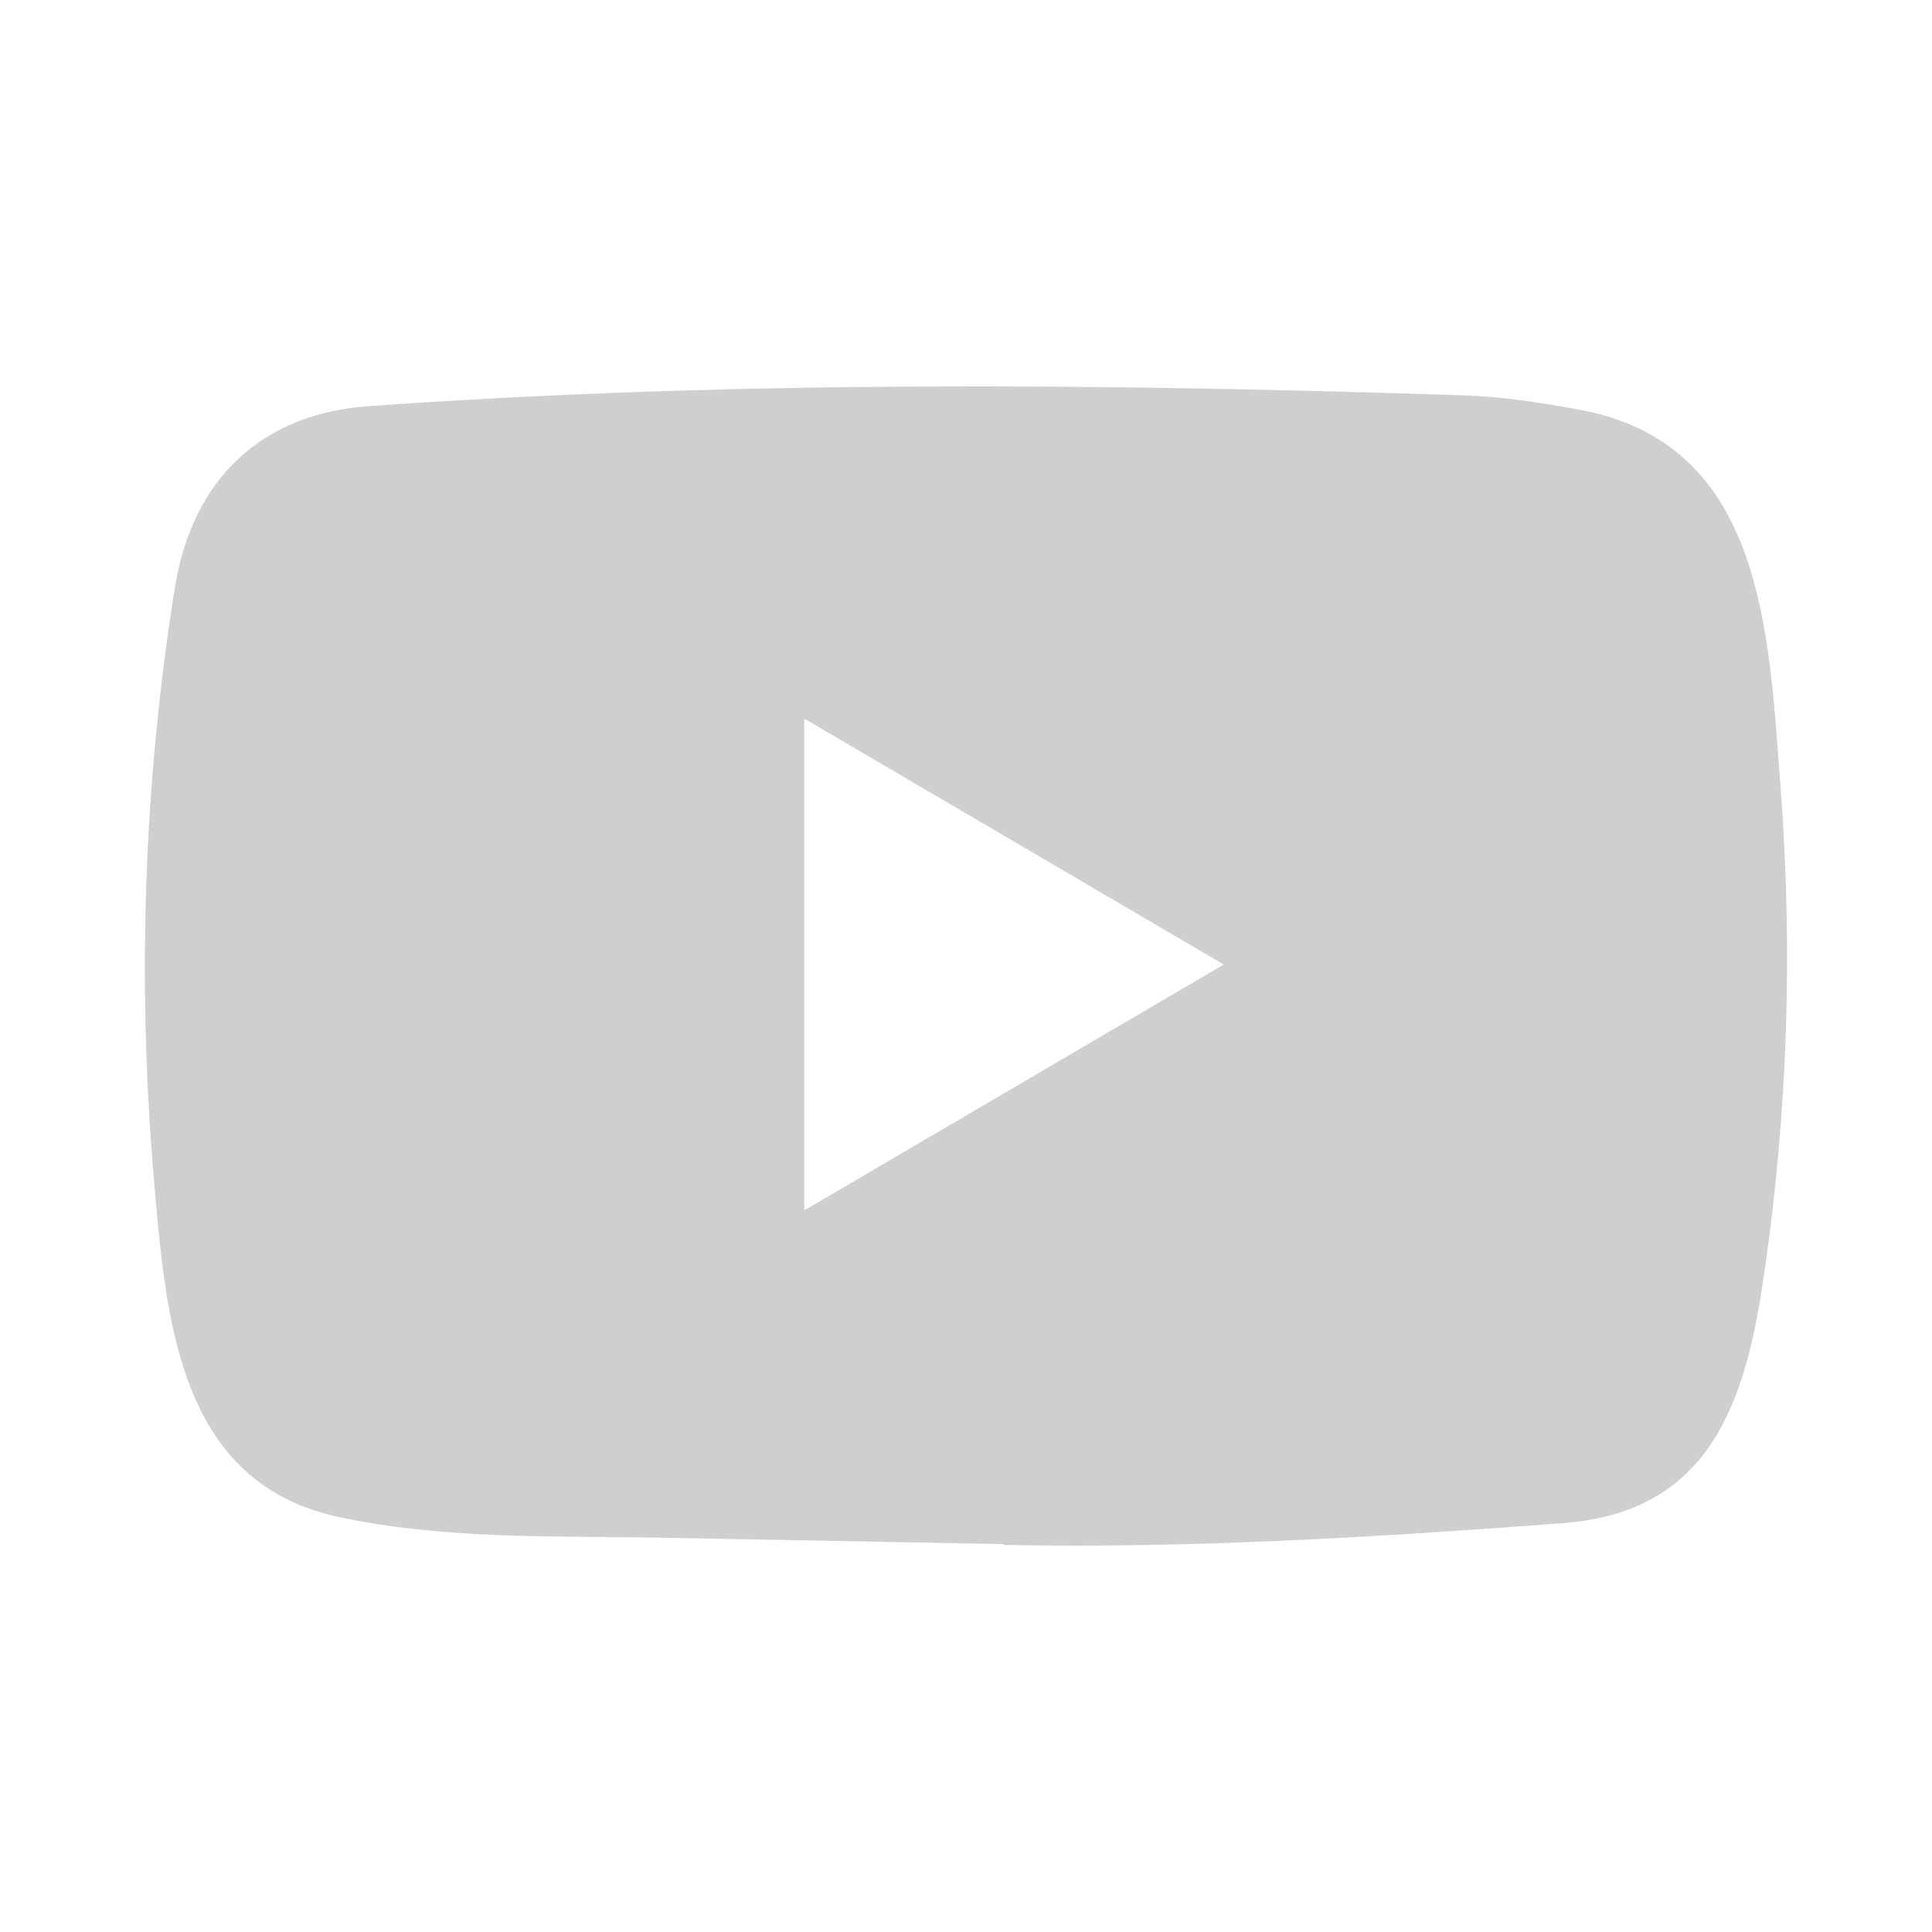 <svg width="24" height="24" viewBox="0 0 24 24" fill="none" xmlns="http://www.w3.org/2000/svg">
<path d="M12.452 19.181L8.266 19.103C6.911 19.076 5.553 19.13 4.224 18.848C2.203 18.427 2.06 16.361 1.91 14.628C1.704 12.192 1.784 9.712 2.173 7.296C2.393 5.941 3.259 5.132 4.597 5.044C9.116 4.724 13.664 4.762 18.172 4.911C18.648 4.925 19.128 5 19.597 5.085C21.915 5.499 21.971 7.84 22.121 9.811C22.271 11.802 22.208 13.803 21.921 15.78C21.692 17.418 21.252 18.791 19.397 18.923C17.073 19.097 14.802 19.236 12.472 19.192C12.472 19.181 12.458 19.181 12.452 19.181ZM9.991 15.036C11.743 14.01 13.461 13.001 15.202 11.982C13.447 10.955 11.733 9.946 9.991 8.927V15.036Z" fill="#D0CFCD"/>
</svg>
